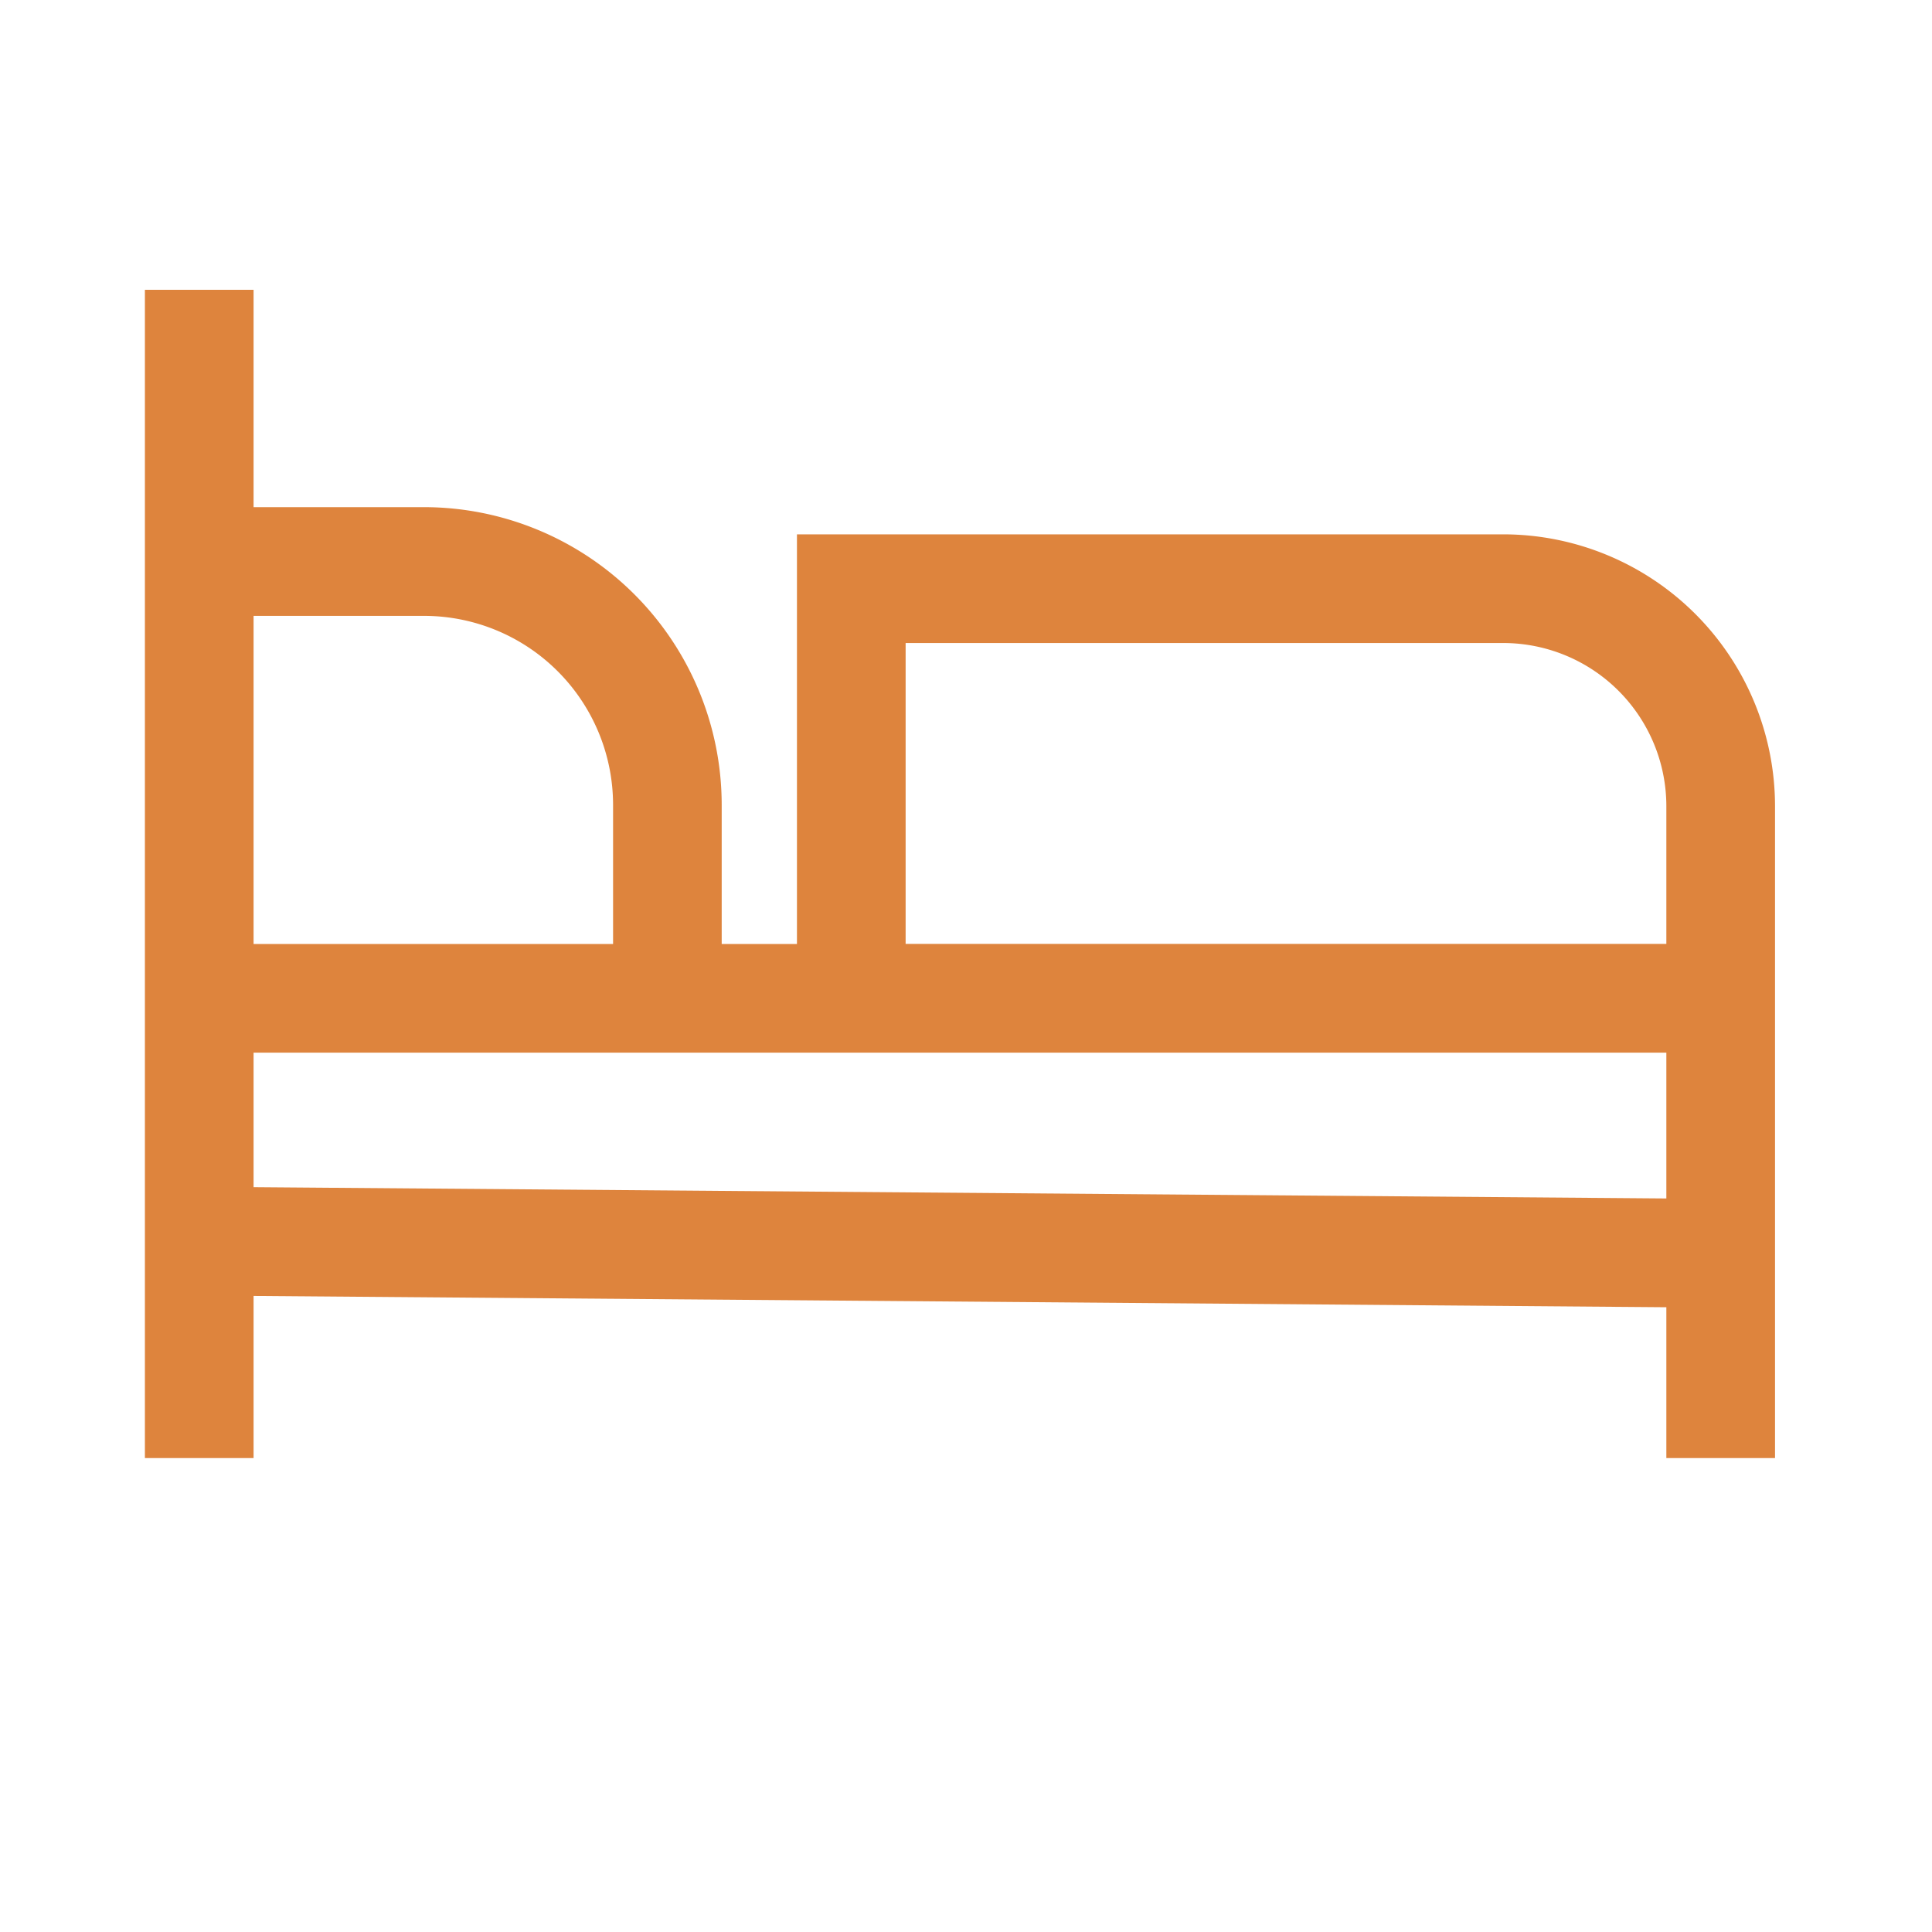 <svg xmlns="http://www.w3.org/2000/svg" width="40" height="40" viewBox="0 0 40 40">
  <g id="icon-bedroom" transform="translate(1032 -672)">
    <rect id="Rectangle_56" data-name="Rectangle 56" width="40" height="40" transform="translate(-1032 672)" fill="none"/>
    <path id="Icon_core-bed" data-name="Icon core-bed" d="M29.25,15.75H14.625v8.481H13.067V21.348a6.168,6.168,0,0,0-6.161-6.161H3.375v-4.5H1.125V34.875h2.25V31.518l29.25.234v3.123h2.25v-13.5A5.631,5.631,0,0,0,29.25,15.75ZM3.375,17.438H6.907a3.915,3.915,0,0,1,3.911,3.911v2.883H3.375ZM32.625,29.5l-29.25-.234V26.481h29.25Zm0-5.271H16.875V18H29.25a3.379,3.379,0,0,1,3.375,3.375Z" transform="translate(-1030.125 667.313)" fill="#de843d"/>
  </g>
</svg>
